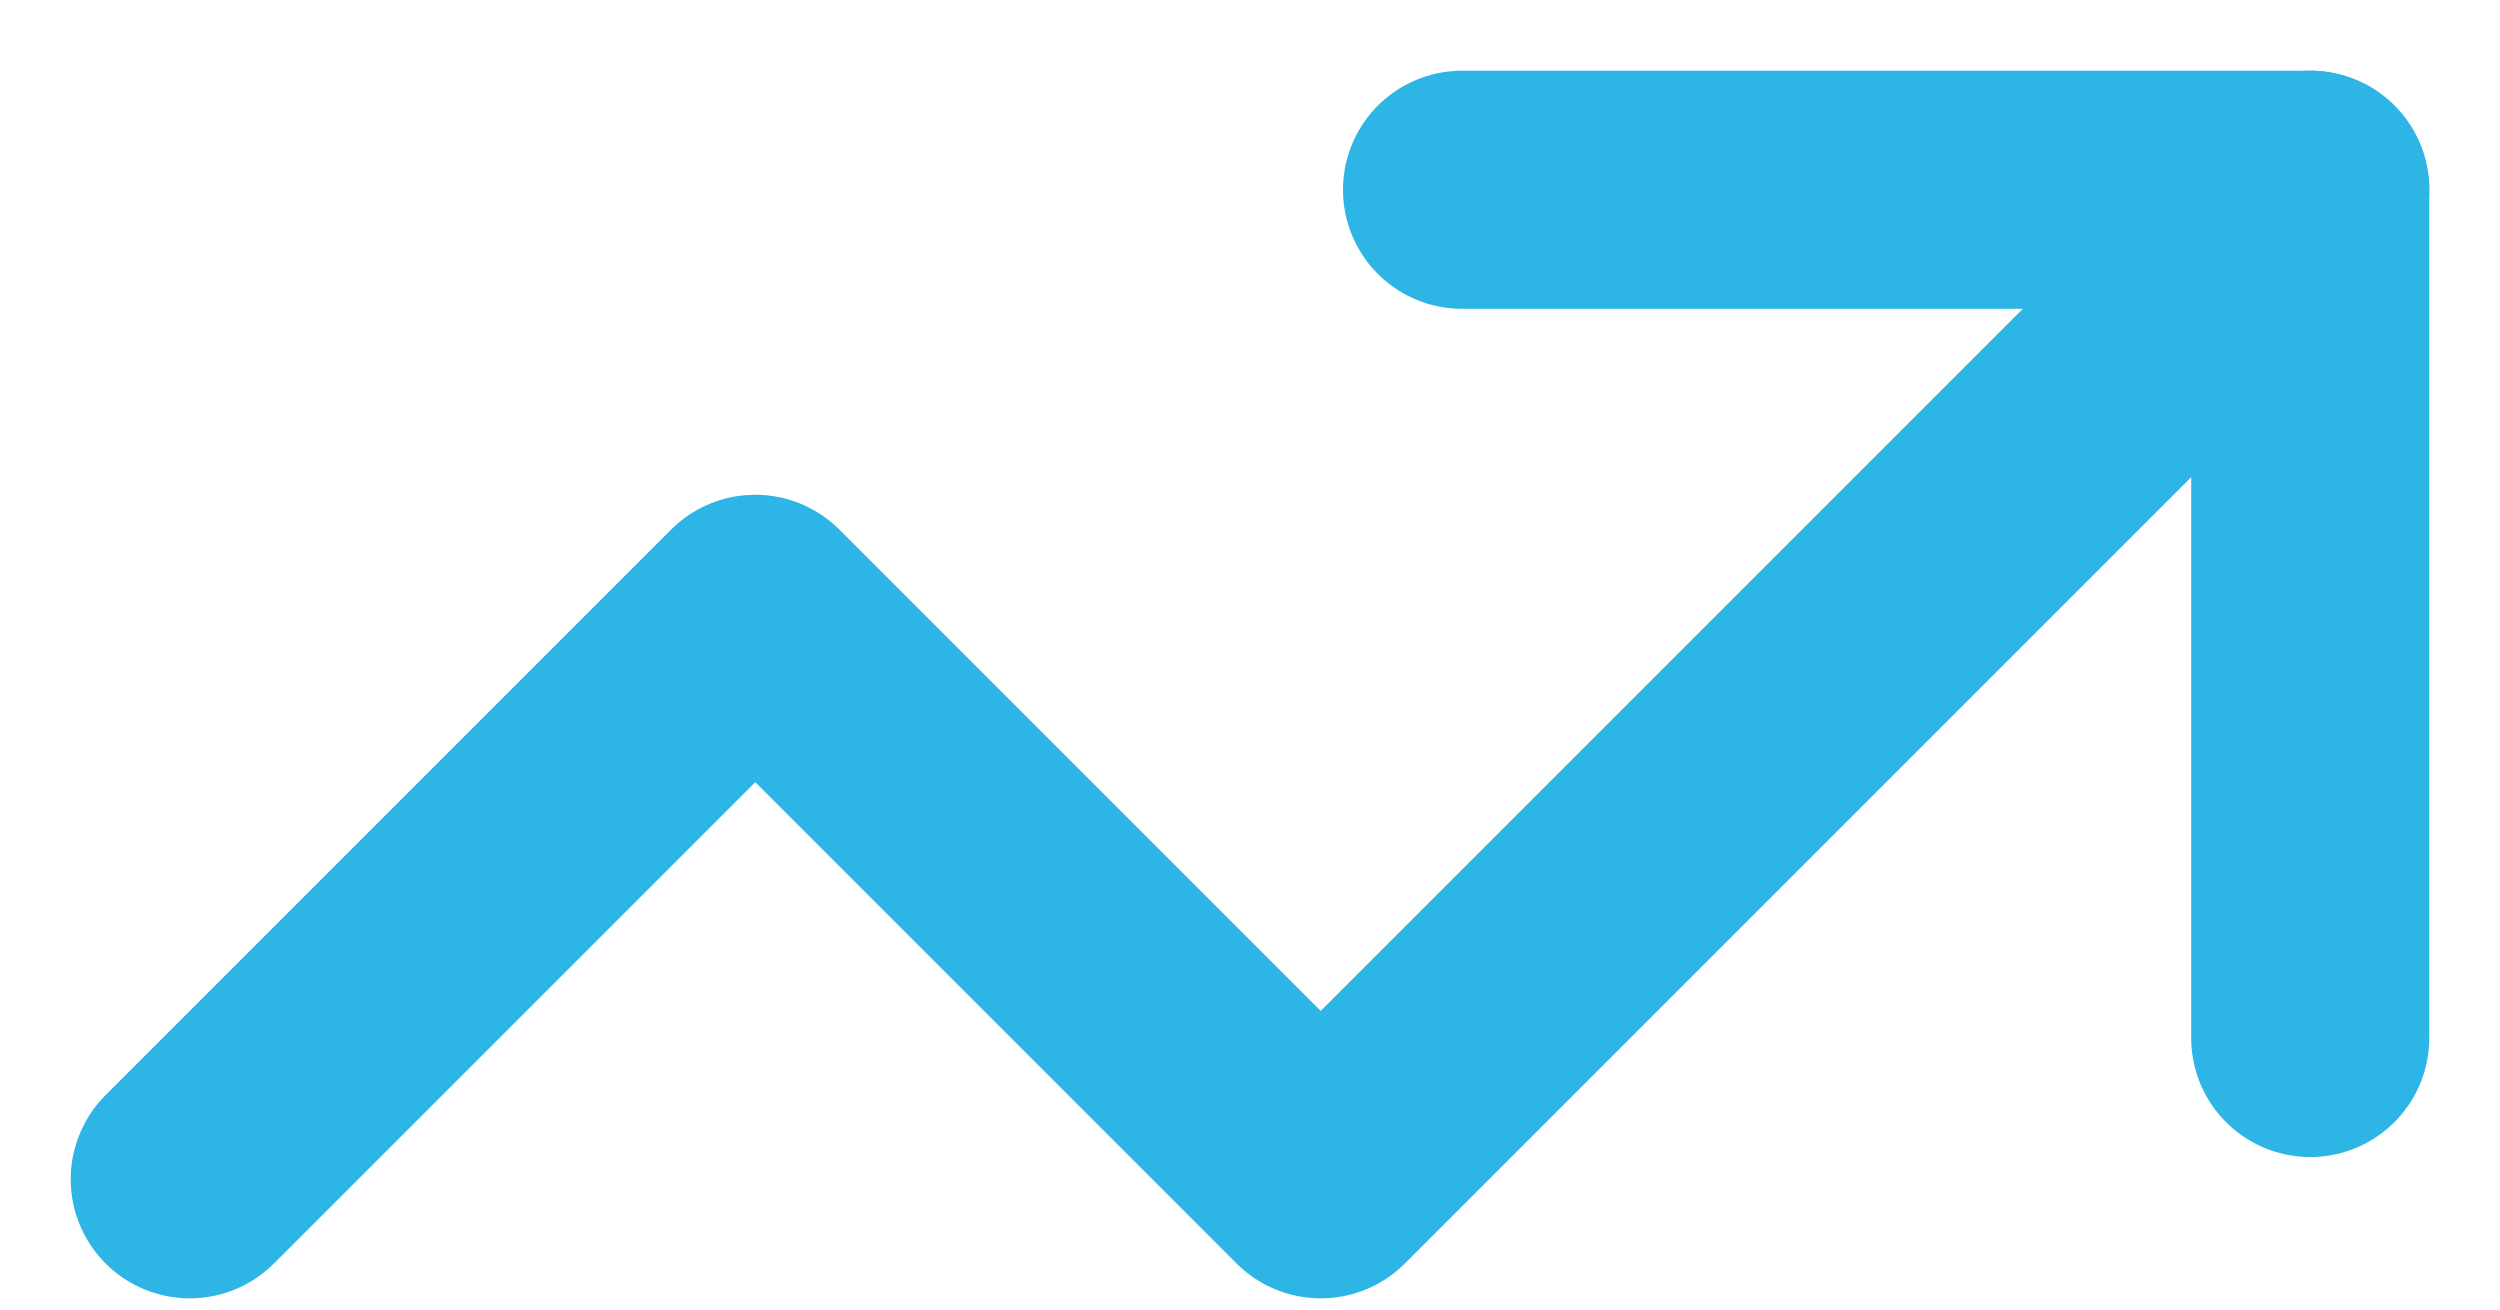 <?xml version="1.0" encoding="UTF-8"?> <svg xmlns="http://www.w3.org/2000/svg" xmlns:xlink="http://www.w3.org/1999/xlink" width="21px" height="11px" viewBox="0 0 21 11" version="1.1"><!-- Generator: Sketch 63.1 (92452) - https://sketch.com --><title>trend-up</title><desc>Created with Sketch.</desc><g id="Pages" stroke="none" stroke-width="1" fill="none" fill-rule="evenodd" stroke-linecap="round" stroke-linejoin="round"><g id="P---15---Careers" transform="translate(-1266, -2746)" stroke="#2DB5E6" stroke-width="2"><g id="trend-up" transform="translate(1267, 2747)"><polyline id="Path" points="18.406 0.594 10.094 8.906 5.344 4.156 0.594 8.906"></polyline><polyline id="Path" points="11.281 0.594 18.406 0.594 18.406 7.719"></polyline></g></g></g></svg> 